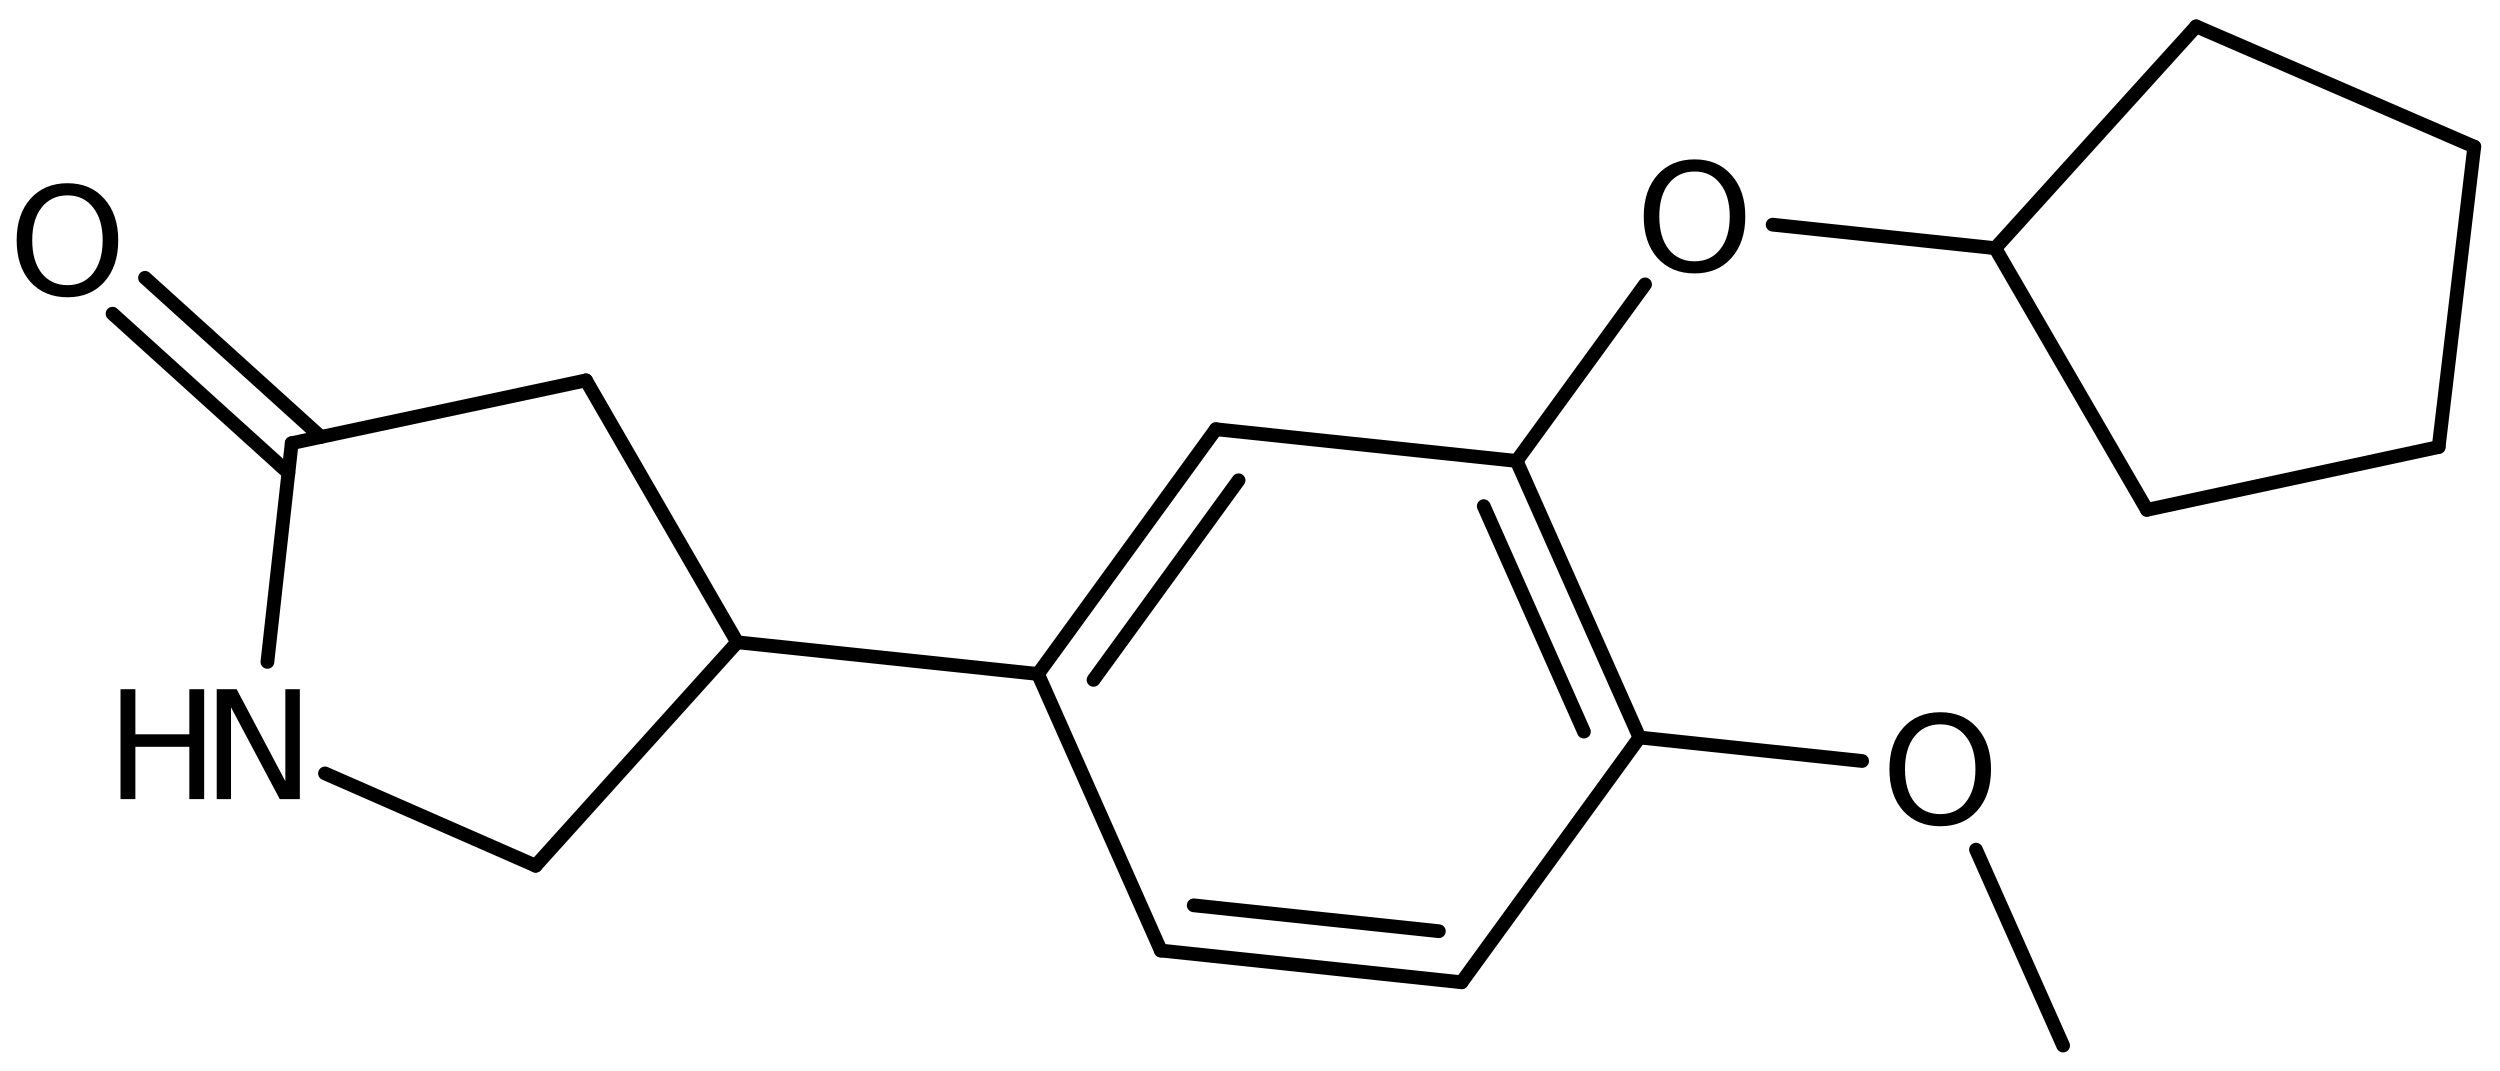 <?xml version='1.0' encoding='UTF-8'?>
<!DOCTYPE svg PUBLIC "-//W3C//DTD SVG 1.1//EN" "http://www.w3.org/Graphics/SVG/1.1/DTD/svg11.dtd">
<svg version='1.2' xmlns='http://www.w3.org/2000/svg' xmlns:xlink='http://www.w3.org/1999/xlink' width='83.988mm' height='35.991mm' viewBox='0 0 83.988 35.991'>
  <desc>Generated by the Chemistry Development Kit (http://github.com/cdk)</desc>
  <g stroke-linecap='round' stroke-linejoin='round' stroke='#000000' stroke-width='.462' fill='#000000'>
    <rect x='.0' y='.0' width='84.0' height='36.0' fill='#FFFFFF' stroke='none'/>
    <g id='mol1' class='mol'>
      <line id='mol1bnd1' class='bond' x1='69.311' y1='35.126' x2='66.384' y2='28.545'/>
      <line id='mol1bnd2' class='bond' x1='62.558' y1='25.566' x2='55.079' y2='24.776'/>
      <g id='mol1bnd3' class='bond'>
        <line x1='55.079' y1='24.776' x2='50.951' y2='15.486'/>
        <line x1='53.212' y1='24.579' x2='49.847' y2='17.004'/>
      </g>
      <line id='mol1bnd4' class='bond' x1='50.951' y1='15.486' x2='40.847' y2='14.42'/>
      <g id='mol1bnd5' class='bond'>
        <line x1='40.847' y1='14.42' x2='34.871' y2='22.643'/>
        <line x1='41.61' y1='16.135' x2='36.737' y2='22.84'/>
      </g>
      <line id='mol1bnd6' class='bond' x1='34.871' y1='22.643' x2='38.998' y2='31.933'/>
      <g id='mol1bnd7' class='bond'>
        <line x1='38.998' y1='31.933' x2='49.102' y2='33.0'/>
        <line x1='40.103' y1='30.415' x2='48.339' y2='31.284'/>
      </g>
      <line id='mol1bnd8' class='bond' x1='55.079' y1='24.776' x2='49.102' y2='33.0'/>
      <line id='mol1bnd9' class='bond' x1='34.871' y1='22.643' x2='24.767' y2='21.577'/>
      <line id='mol1bnd10' class='bond' x1='24.767' y1='21.577' x2='19.687' y2='12.778'/>
      <line id='mol1bnd11' class='bond' x1='19.687' y1='12.778' x2='9.8' y2='14.889'/>
      <g id='mol1bnd12' class='bond'>
        <line x1='9.689' y1='15.885' x2='3.781' y2='10.539'/>
        <line x1='10.78' y1='14.679' x2='4.872' y2='9.333'/>
      </g>
      <line id='mol1bnd13' class='bond' x1='9.8' y1='14.889' x2='8.984' y2='22.237'/>
      <line id='mol1bnd14' class='bond' x1='10.918' y1='25.983' x2='17.995' y2='29.084'/>
      <line id='mol1bnd15' class='bond' x1='24.767' y1='21.577' x2='17.995' y2='29.084'/>
      <line id='mol1bnd16' class='bond' x1='50.951' y1='15.486' x2='55.266' y2='9.554'/>
      <line id='mol1bnd17' class='bond' x1='59.552' y1='7.548' x2='67.031' y2='8.338'/>
      <line id='mol1bnd18' class='bond' x1='67.031' y1='8.338' x2='73.782' y2='.886'/>
      <line id='mol1bnd19' class='bond' x1='73.782' y1='.886' x2='83.124' y2='4.928'/>
      <line id='mol1bnd20' class='bond' x1='83.124' y1='4.928' x2='81.927' y2='15.017'/>
      <line id='mol1bnd21' class='bond' x1='81.927' y1='15.017' x2='72.127' y2='17.128'/>
      <line id='mol1bnd22' class='bond' x1='67.031' y1='8.338' x2='72.127' y2='17.128'/>
      <path id='mol1atm2' class='atom' d='M65.185 24.334q-.547 .0 -.869 .408q-.317 .401 -.317 1.101q.0 .699 .317 1.107q.322 .401 .869 .401q.542 -.0 .858 -.401q.322 -.408 .322 -1.107q.0 -.7 -.322 -1.101q-.316 -.408 -.858 -.408zM65.185 23.927q.773 -.0 1.235 .523q.469 .523 .469 1.393q-.0 .875 -.469 1.398q-.462 .517 -1.235 .517q-.778 .0 -1.246 -.517q-.463 -.523 -.463 -1.398q.0 -.87 .463 -1.393q.468 -.523 1.246 -.523z' stroke='none'/>
      <path id='mol1atm12' class='atom' d='M2.269 6.563q-.547 .0 -.87 .408q-.316 .401 -.316 1.1q.0 .7 .316 1.107q.323 .402 .87 .402q.541 -.0 .858 -.402q.322 -.407 .322 -1.107q.0 -.699 -.322 -1.1q-.317 -.408 -.858 -.408zM2.269 6.155q.773 .0 1.235 .524q.468 .523 .468 1.392q.0 .876 -.468 1.399q-.462 .517 -1.235 .517q-.778 .0 -1.247 -.517q-.462 -.523 -.462 -1.399q-.0 -.869 .462 -1.392q.469 -.524 1.247 -.524z' stroke='none'/>
      <g id='mol1atm13' class='atom'>
        <path d='M7.281 23.154h.669l1.636 3.09v-3.09h.487v3.692h-.675l-1.637 -3.083v3.083h-.48v-3.692z' stroke='none'/>
        <path d='M4.049 23.154h.499v1.515h1.813v-1.515h.498v3.692h-.498v-1.757h-1.813v1.757h-.499v-3.692z' stroke='none'/>
      </g>
      <path id='mol1atm15' class='atom' d='M56.931 5.762q-.548 -.0 -.87 .407q-.316 .402 -.316 1.101q-.0 .7 .316 1.107q.322 .402 .87 .402q.541 -.0 .857 -.402q.323 -.407 .323 -1.107q-.0 -.699 -.323 -1.101q-.316 -.407 -.857 -.407zM56.931 5.354q.772 .0 1.234 .523q.469 .523 .469 1.393q-.0 .876 -.469 1.399q-.462 .517 -1.234 .517q-.779 .0 -1.247 -.517q-.462 -.523 -.462 -1.399q-.0 -.87 .462 -1.393q.468 -.523 1.247 -.523z' stroke='none'/>
    </g>
  </g>
</svg>
